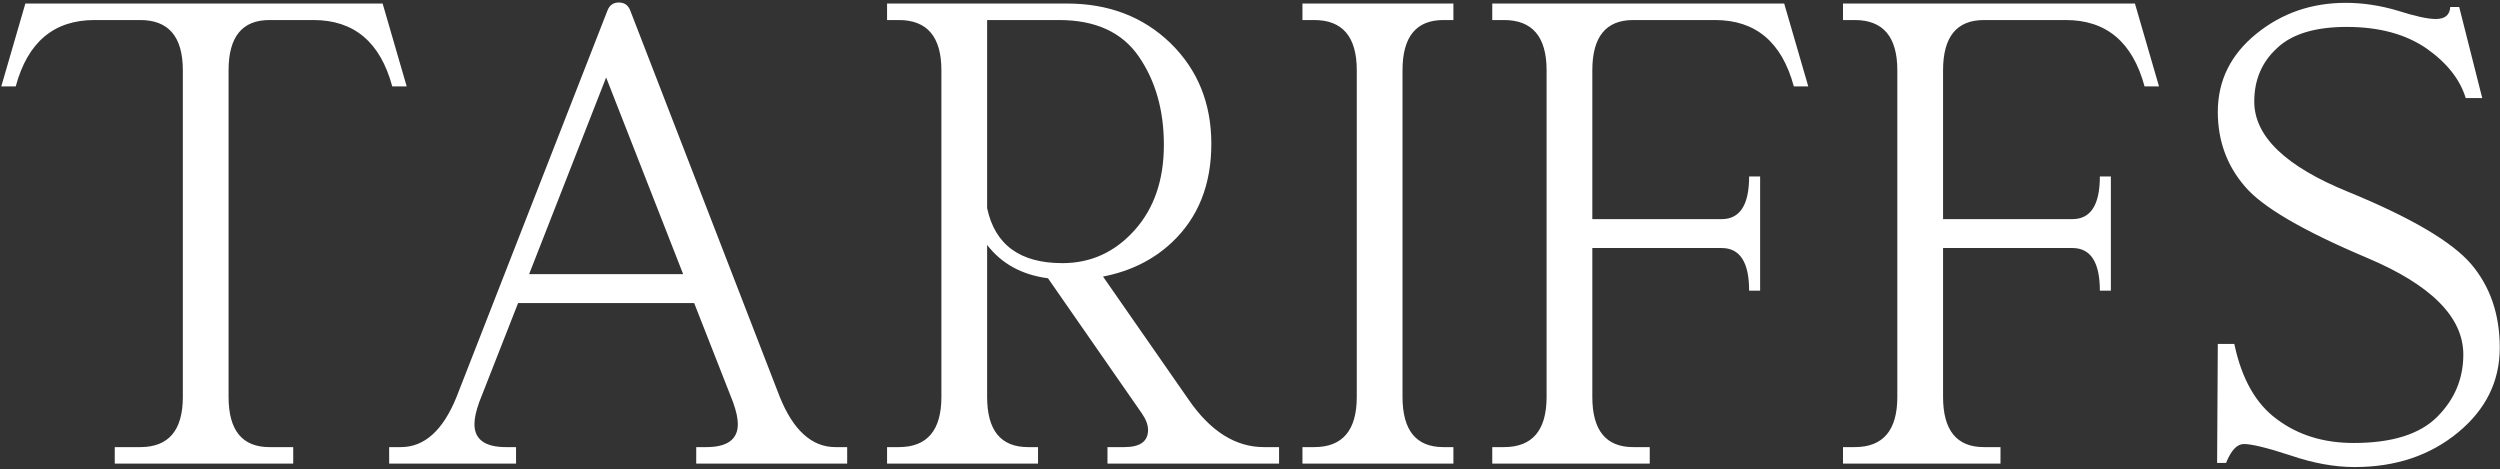 <?xml version="1.0" encoding="UTF-8"?> <svg xmlns="http://www.w3.org/2000/svg" width="426" height="80" viewBox="0 0 426 80" fill="none"><rect x="0" y="0" width="426" height="80" fill="#333333" stroke="none"/><path d="M45.922 3.414C41.273 3.414 38.949 6.266 38.949 11.969V67.633C38.949 73.336 41.273 76.188 45.922 76.188H49.965V79H19.555V76.188H23.891C28.734 76.188 31.156 73.336 31.156 67.633V11.969C31.156 6.266 28.734 3.414 23.891 3.414H16.098C9.184 3.414 4.711 7.184 2.68 14.723H0.219L4.32 0.602H65.199L69.301 14.723H66.84C64.809 7.184 60.336 3.414 53.422 3.414H45.922ZM88.285 51.637L81.664 68.512C81.117 70.035 80.844 71.285 80.844 72.262C80.844 74.879 82.641 76.188 86.234 76.188H87.934V79H66.312V76.188H68.305C72.328 76.188 75.492 73.336 77.797 67.633L103.52 1.773C103.871 0.875 104.516 0.426 105.453 0.426C106.391 0.426 107.035 0.875 107.387 1.773L132.875 67.633C135.18 73.336 138.344 76.188 142.367 76.188H144.359V79H118.637V76.188H120.336C123.93 76.188 125.727 74.879 125.727 72.262C125.727 71.285 125.453 70.035 124.906 68.512L118.285 51.637H88.285ZM90.16 46.715H116.41L103.285 13.199L90.16 46.715ZM187.953 47.125L202.543 68.102C206.254 73.492 210.531 76.188 215.375 76.188H217.953V79H188.715V76.188H191.586C194.281 76.188 195.629 75.211 195.629 73.258C195.629 72.398 195.277 71.461 194.574 70.445L178.578 47.418C174.125 46.832 170.668 44.938 168.207 41.734V67.633C168.207 73.336 170.531 76.188 175.18 76.188H176.879V79H151.156V76.188H153.148C157.992 76.188 160.414 73.336 160.414 67.633V11.969C160.414 6.266 157.992 3.414 153.148 3.414H151.156V0.602H181.801C188.91 0.602 194.789 2.848 199.438 7.34C204.086 11.871 206.41 17.594 206.41 24.508C206.41 31.5 204.164 37.105 199.672 41.324C196.508 44.293 192.602 46.227 187.953 47.125ZM168.207 3.414V35.465C169.535 41.715 173.812 44.84 181.039 44.84C185.883 44.84 189.984 42.965 193.344 39.215C196.664 35.504 198.324 30.66 198.324 24.684C198.324 18.785 196.898 13.766 194.047 9.625C191.195 5.484 186.664 3.414 180.453 3.414H168.207ZM238.988 67.633C238.988 73.336 241.312 76.188 245.961 76.188H247.66V79H221.938V76.188H223.93C228.773 76.188 231.195 73.336 231.195 67.633V11.969C231.195 6.266 228.773 3.414 223.93 3.414H221.938V0.602H247.66V3.414H245.961C241.312 3.414 238.988 6.266 238.988 11.969V67.633ZM271.332 37.34H293.363C296.488 37.34 298.051 34.918 298.051 30.074H299.926V49.527H298.051C298.051 44.684 296.488 42.262 293.363 42.262H271.332V67.633C271.332 73.336 273.656 76.188 278.305 76.188H281.117V79H254.281V76.188H256.273C261.117 76.188 263.539 73.336 263.539 67.633V11.969C263.539 6.266 261.117 3.414 256.273 3.414H254.281V0.602H304.027L308.129 14.723H305.668C303.637 7.184 299.164 3.414 292.25 3.414H278.305C273.656 3.414 271.332 6.266 271.332 11.969V37.34ZM331.098 37.34H353.129C356.254 37.34 357.816 34.918 357.816 30.074H359.691V49.527H357.816C357.816 44.684 356.254 42.262 353.129 42.262H331.098V67.633C331.098 73.336 333.422 76.188 338.07 76.188H340.883V79H314.047V76.188H316.039C320.883 76.188 323.305 73.336 323.305 67.633V11.969C323.305 6.266 320.883 3.414 316.039 3.414H314.047V0.602H363.793L367.895 14.723H365.434C363.402 7.184 358.93 3.414 352.016 3.414H338.07C333.422 3.414 331.098 6.266 331.098 11.969V37.34ZM377.914 19.059C377.914 13.746 380.102 9.312 384.477 5.758C388.812 2.242 393.891 0.484 399.711 0.484C402.641 0.484 405.609 0.934 408.617 1.832C411.547 2.77 413.695 3.238 415.062 3.238C416.625 3.238 417.445 2.555 417.523 1.188H419.047L422.973 16.715H420.16C419.184 13.512 416.938 10.68 413.422 8.219C409.867 5.797 405.355 4.586 399.887 4.586C394.535 4.586 390.59 5.777 388.051 8.16C385.434 10.543 384.125 13.59 384.125 17.301C384.125 23.238 389.477 28.375 400.18 32.711C410.844 37.086 417.816 41.188 421.098 45.016C424.34 48.844 425.961 53.59 425.961 59.254C425.961 64.957 423.598 69.762 418.871 73.668C414.105 77.613 408.227 79.586 401.234 79.586C397.797 79.586 394.145 78.922 390.277 77.594C386.332 76.305 383.695 75.66 382.367 75.66C381.195 75.66 380.18 76.734 379.32 78.883H377.797L377.914 58.609H380.727C381.977 64.547 384.398 68.824 387.992 71.441C391.586 74.137 395.941 75.484 401.059 75.484C407.582 75.484 412.328 74 415.297 71.031C418.266 68.062 419.75 64.527 419.75 60.426C419.75 54.059 414.301 48.57 403.402 43.961C392.387 39.312 385.414 35.23 382.484 31.715C379.438 28.16 377.914 23.941 377.914 19.059Z" fill="white"></path></svg> 
